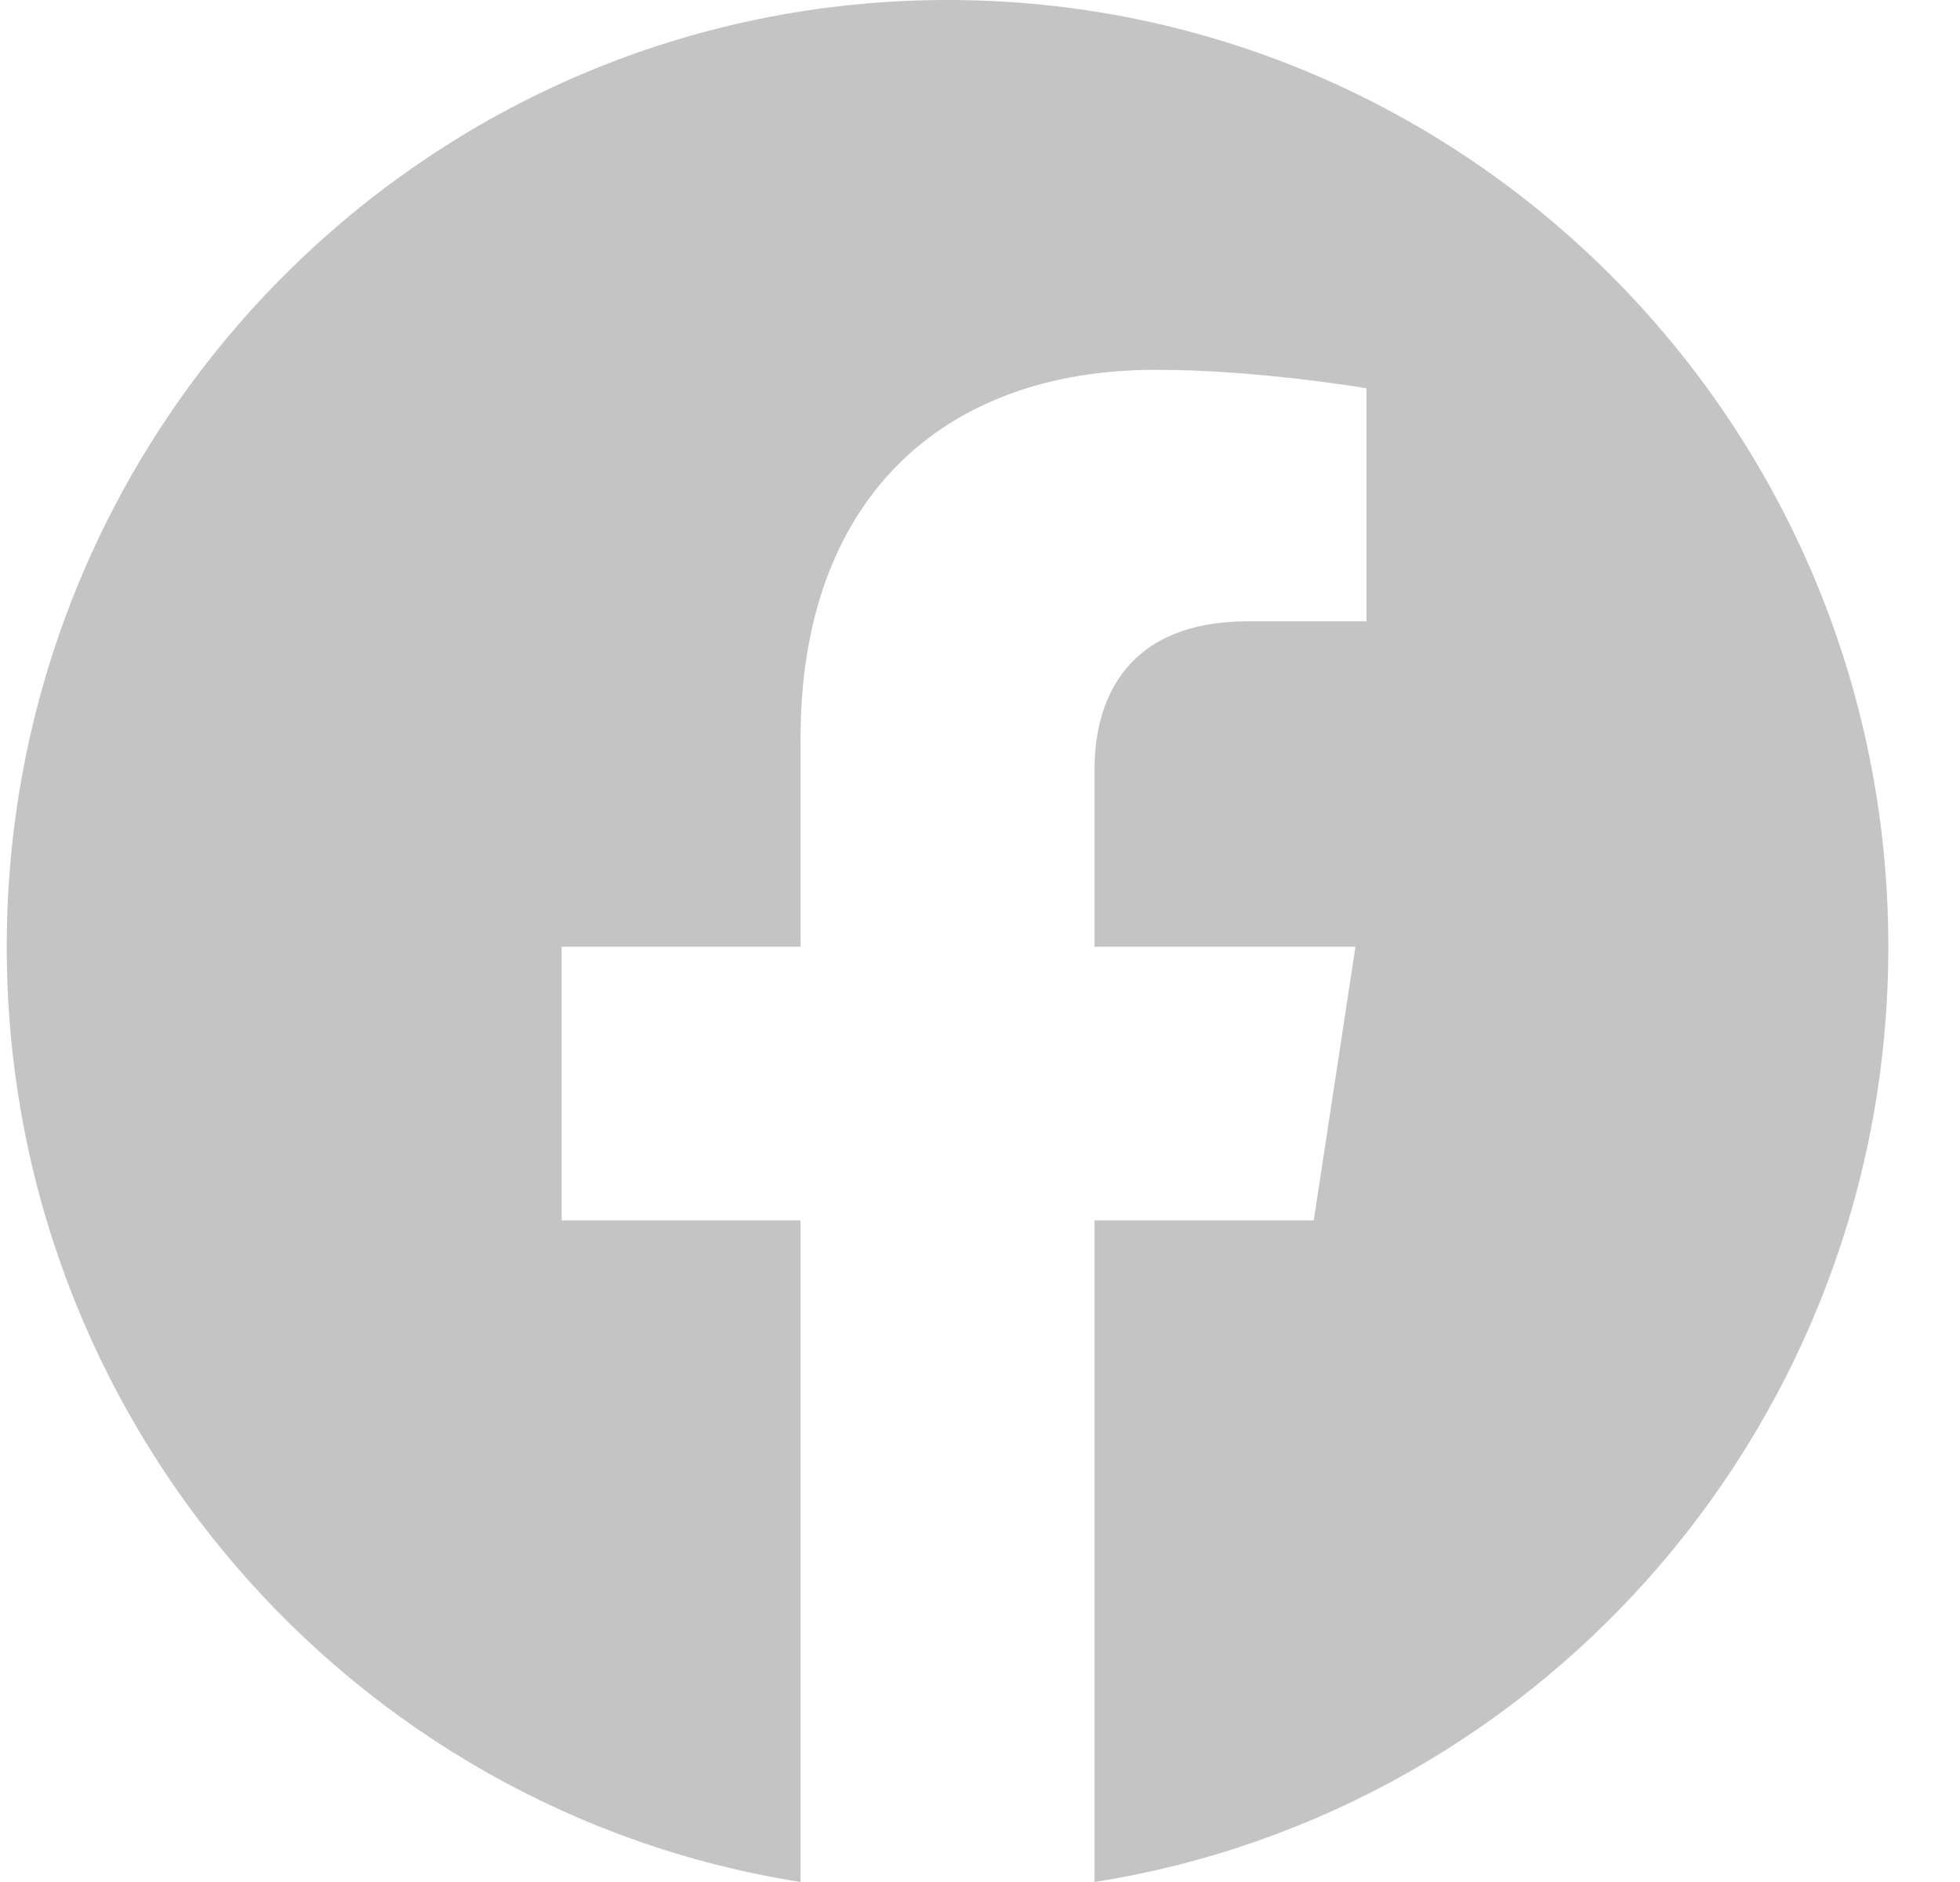 <svg width="25" height="24" viewBox="0 0 25 24" fill="none" xmlns="http://www.w3.org/2000/svg">
<path d="M24.086 12.073C24.086 5.405 18.714 0 12.086 0C5.458 0 0.086 5.405 0.086 12.073C0.086 18.1 4.473 23.095 10.211 24V15.563H7.164V12.073H10.211V9.413C10.211 6.388 12.002 4.716 14.744 4.716C16.056 4.716 17.43 4.952 17.43 4.952V7.923H15.916C14.425 7.923 13.961 8.854 13.961 9.809V12.073H17.289L16.757 15.563H13.961V24C19.698 23.095 24.086 18.1 24.086 12.073Z" fill="#C4C4C4"/>
</svg>
